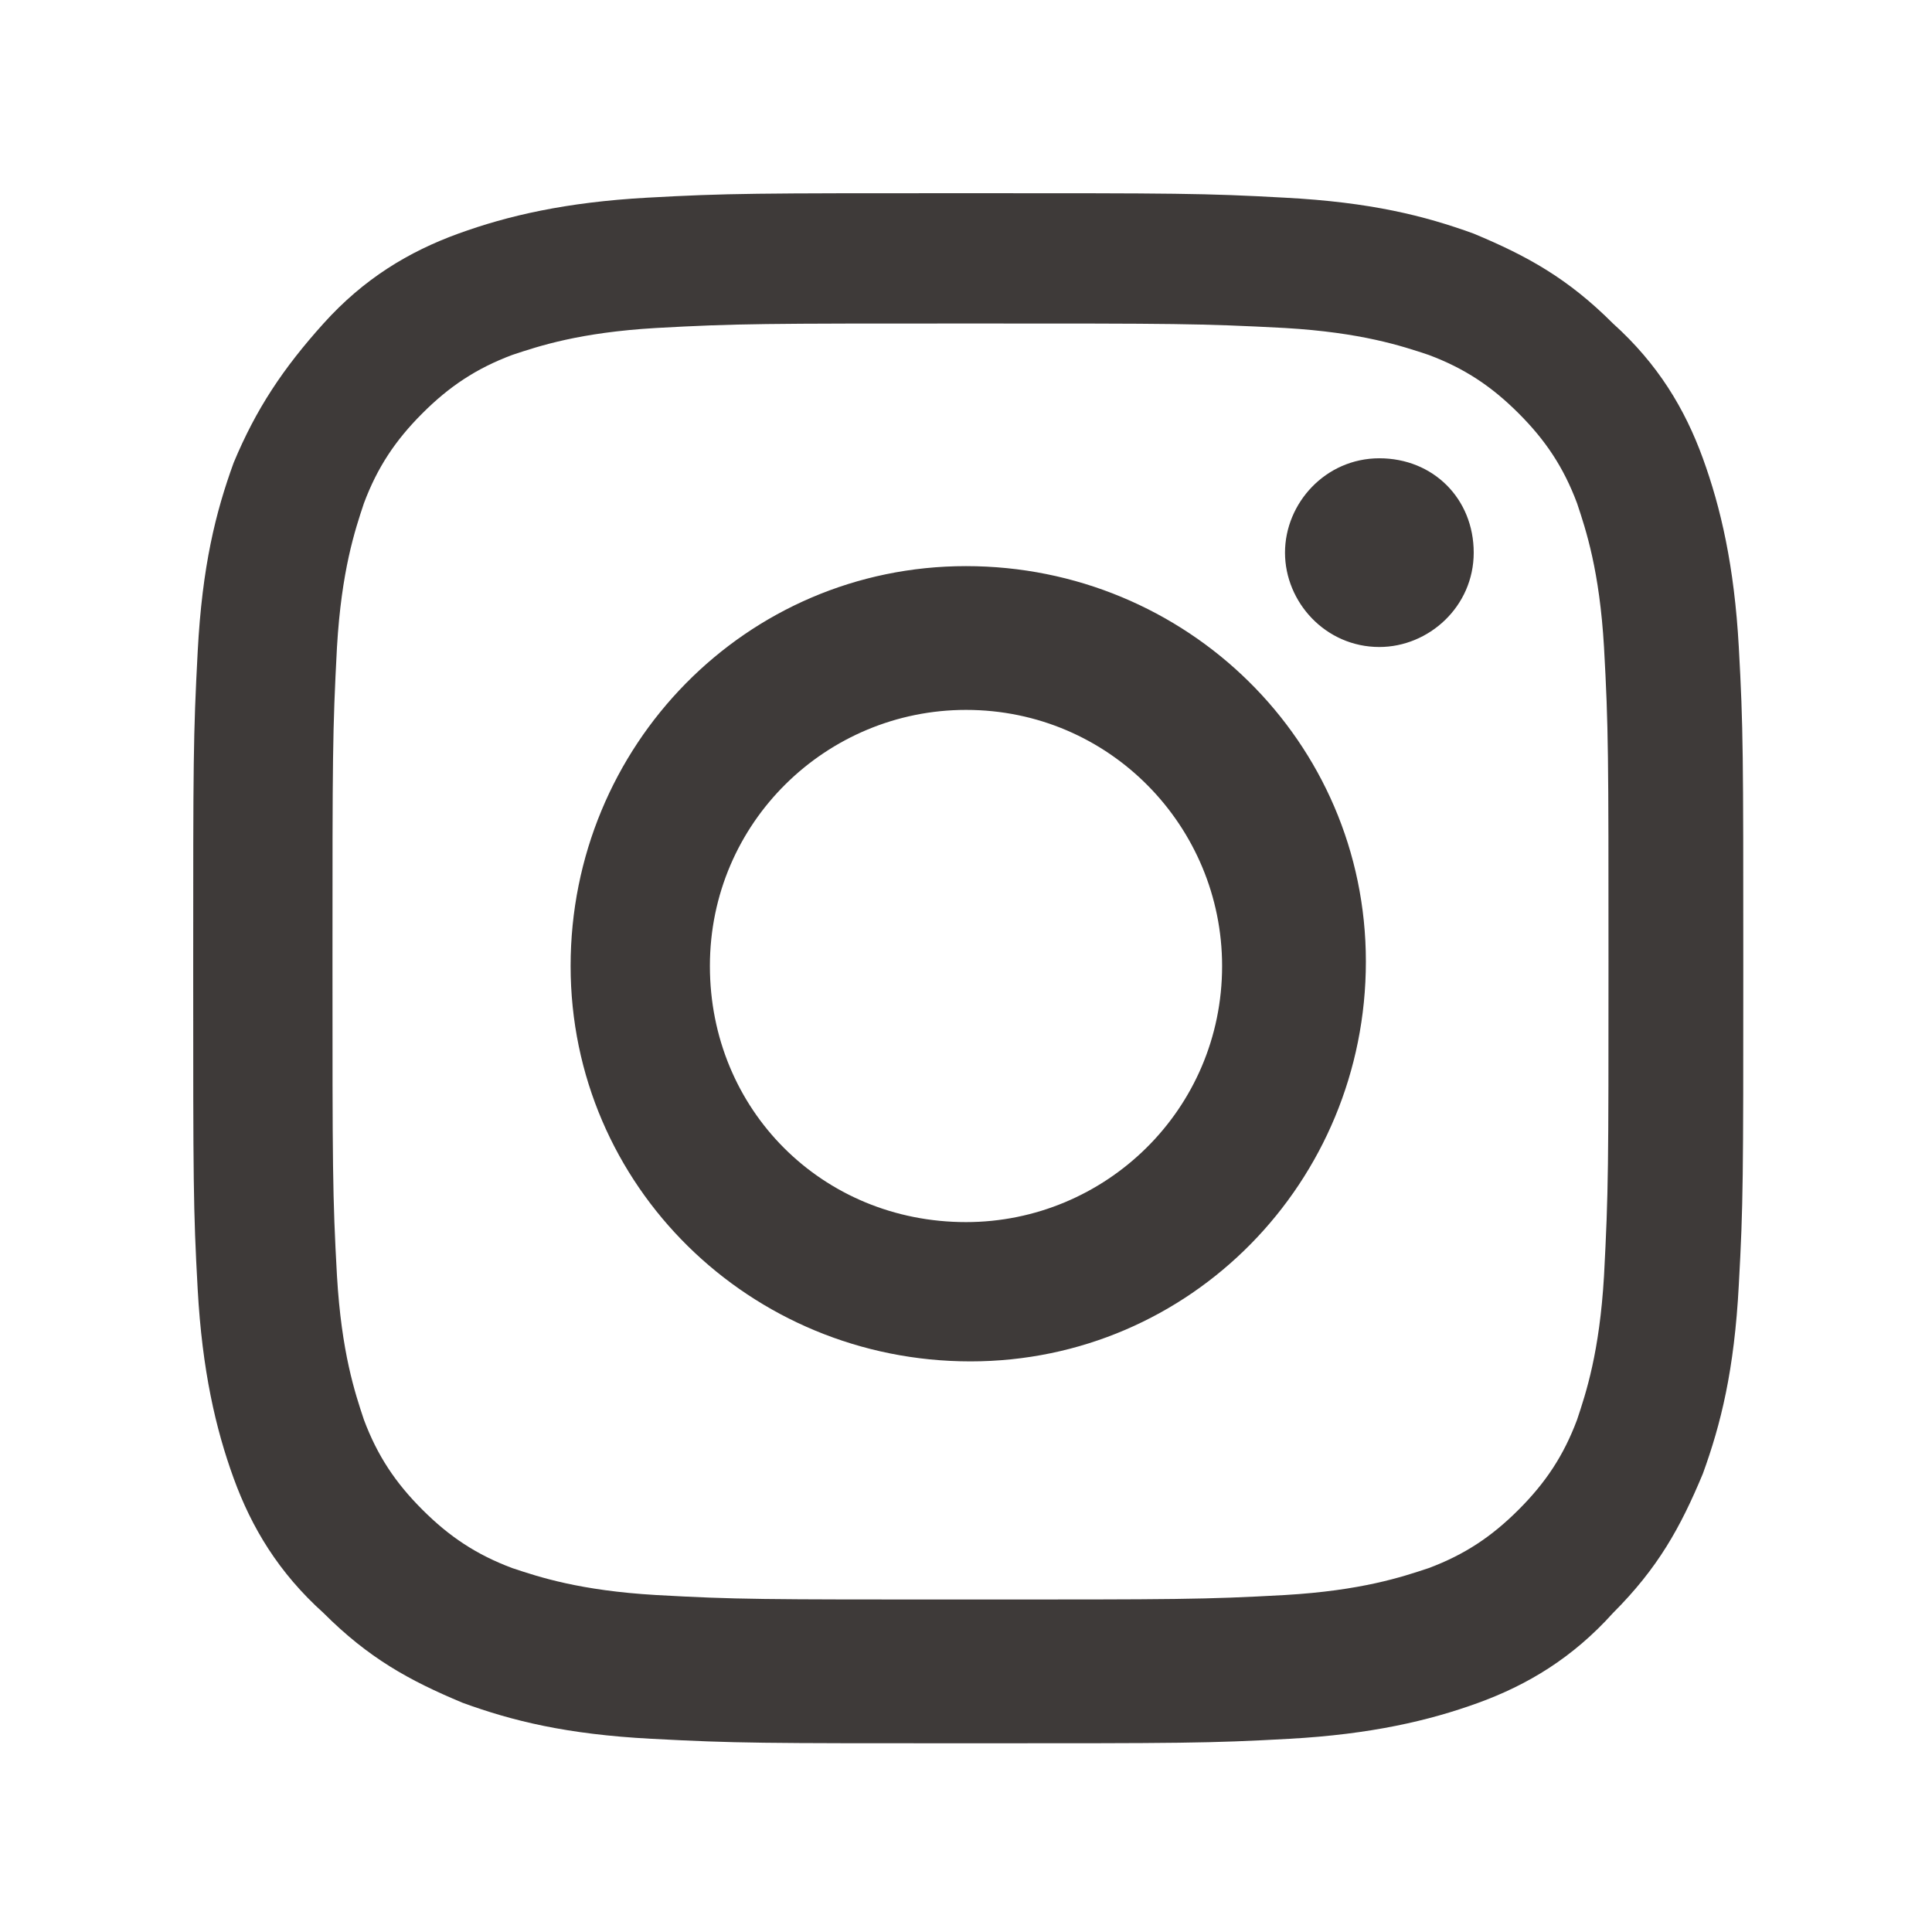 <?xml version="1.0" encoding="utf-8"?>
<!-- Generator: Adobe Illustrator 26.5.1, SVG Export Plug-In . SVG Version: 6.00 Build 0)  -->
<svg version="1.1" id="レイヤー_1" xmlns="http://www.w3.org/2000/svg" xmlns:xlink="http://www.w3.org/1999/xlink" x="0px"
	 y="0px" viewBox="0 0 43 43" style="enable-background:new 0 0 43 43;" xml:space="preserve">
<style type="text/css">
	.st0{fill:#3E3A39;}
</style>
<path class="st0" d="M14.4,4.4c-1.8,0.1-3.1,0.4-4.2,0.8c-1.1,0.4-2.1,1-3,2s-1.5,1.9-2,3.1c-0.4,1.1-0.7,2.3-0.8,4.2
	s-0.1,2.4-0.1,7.1c0,4.7,0,5.3,0.1,7.1c0.1,1.8,0.4,3.1,0.8,4.2c0.4,1.1,1,2.1,2,3c1,1,1.9,1.5,3.1,2c1.1,0.4,2.3,0.7,4.2,0.8
	s2.4,0.1,7.1,0.1c4.7,0,5.3,0,7.1-0.1c1.8-0.1,3.1-0.4,4.2-0.8c1.1-0.4,2.1-1,3-2c1-1,1.5-1.9,2-3.1c0.4-1.1,0.7-2.3,0.8-4.2
	c0.1-1.8,0.1-2.4,0.1-7.1s0-5.3-0.1-7.1c-0.1-1.8-0.4-3.1-0.8-4.2c-0.4-1.1-1-2.1-2-3c-1-1-1.9-1.5-3.1-2c-1.1-0.4-2.3-0.7-4.2-0.8
	c-1.8-0.1-2.4-0.1-7.1-0.1S16.2,4.3,14.4,4.4 M14.6,35.5c-1.7-0.1-2.6-0.4-3.2-0.6c-0.8-0.3-1.4-0.7-2-1.3c-0.6-0.6-1-1.2-1.3-2
	c-0.2-0.6-0.5-1.5-0.6-3.2c-0.1-1.8-0.1-2.4-0.1-7c0-4.6,0-5.1,0.1-7c0.1-1.7,0.4-2.6,0.6-3.2c0.3-0.8,0.7-1.4,1.3-2
	c0.6-0.6,1.2-1,2-1.3c0.6-0.2,1.5-0.5,3.2-0.6c1.8-0.1,2.4-0.1,7-0.1s5.1,0,7,0.1c1.7,0.1,2.6,0.4,3.2,0.6c0.8,0.3,1.4,0.7,2,1.3
	c0.6,0.6,1,1.2,1.3,2c0.2,0.6,0.5,1.5,0.6,3.2c0.1,1.8,0.1,2.4,0.1,7s0,5.1-0.1,7c-0.1,1.7-0.4,2.6-0.6,3.2c-0.3,0.8-0.7,1.4-1.3,2
	c-0.6,0.6-1.2,1-2,1.3c-0.6,0.2-1.5,0.5-3.2,0.6c-1.8,0.1-2.4,0.1-7,0.1C16.9,35.6,16.4,35.6,14.6,35.5 M28.6,12.3
	c0,1.1,0.9,2.1,2.1,2.1c1.1,0,2.1-0.9,2.1-2.1s-0.9-2.1-2.1-2.1c0,0,0,0,0,0C29.5,10.2,28.6,11.2,28.6,12.3 M12.7,21.5
	c0,4.9,4,8.8,8.9,8.8c4.9,0,8.8-4,8.8-8.9c0-4.9-4-8.8-8.9-8.8S12.7,16.6,12.7,21.5 M15.8,21.5c0-3.2,2.6-5.7,5.7-5.7
	c3.2,0,5.7,2.6,5.7,5.7c0,3.2-2.6,5.7-5.7,5.7C18.3,27.2,15.8,24.7,15.8,21.5C15.8,21.5,15.8,21.5,15.8,21.5"/>
</svg>

